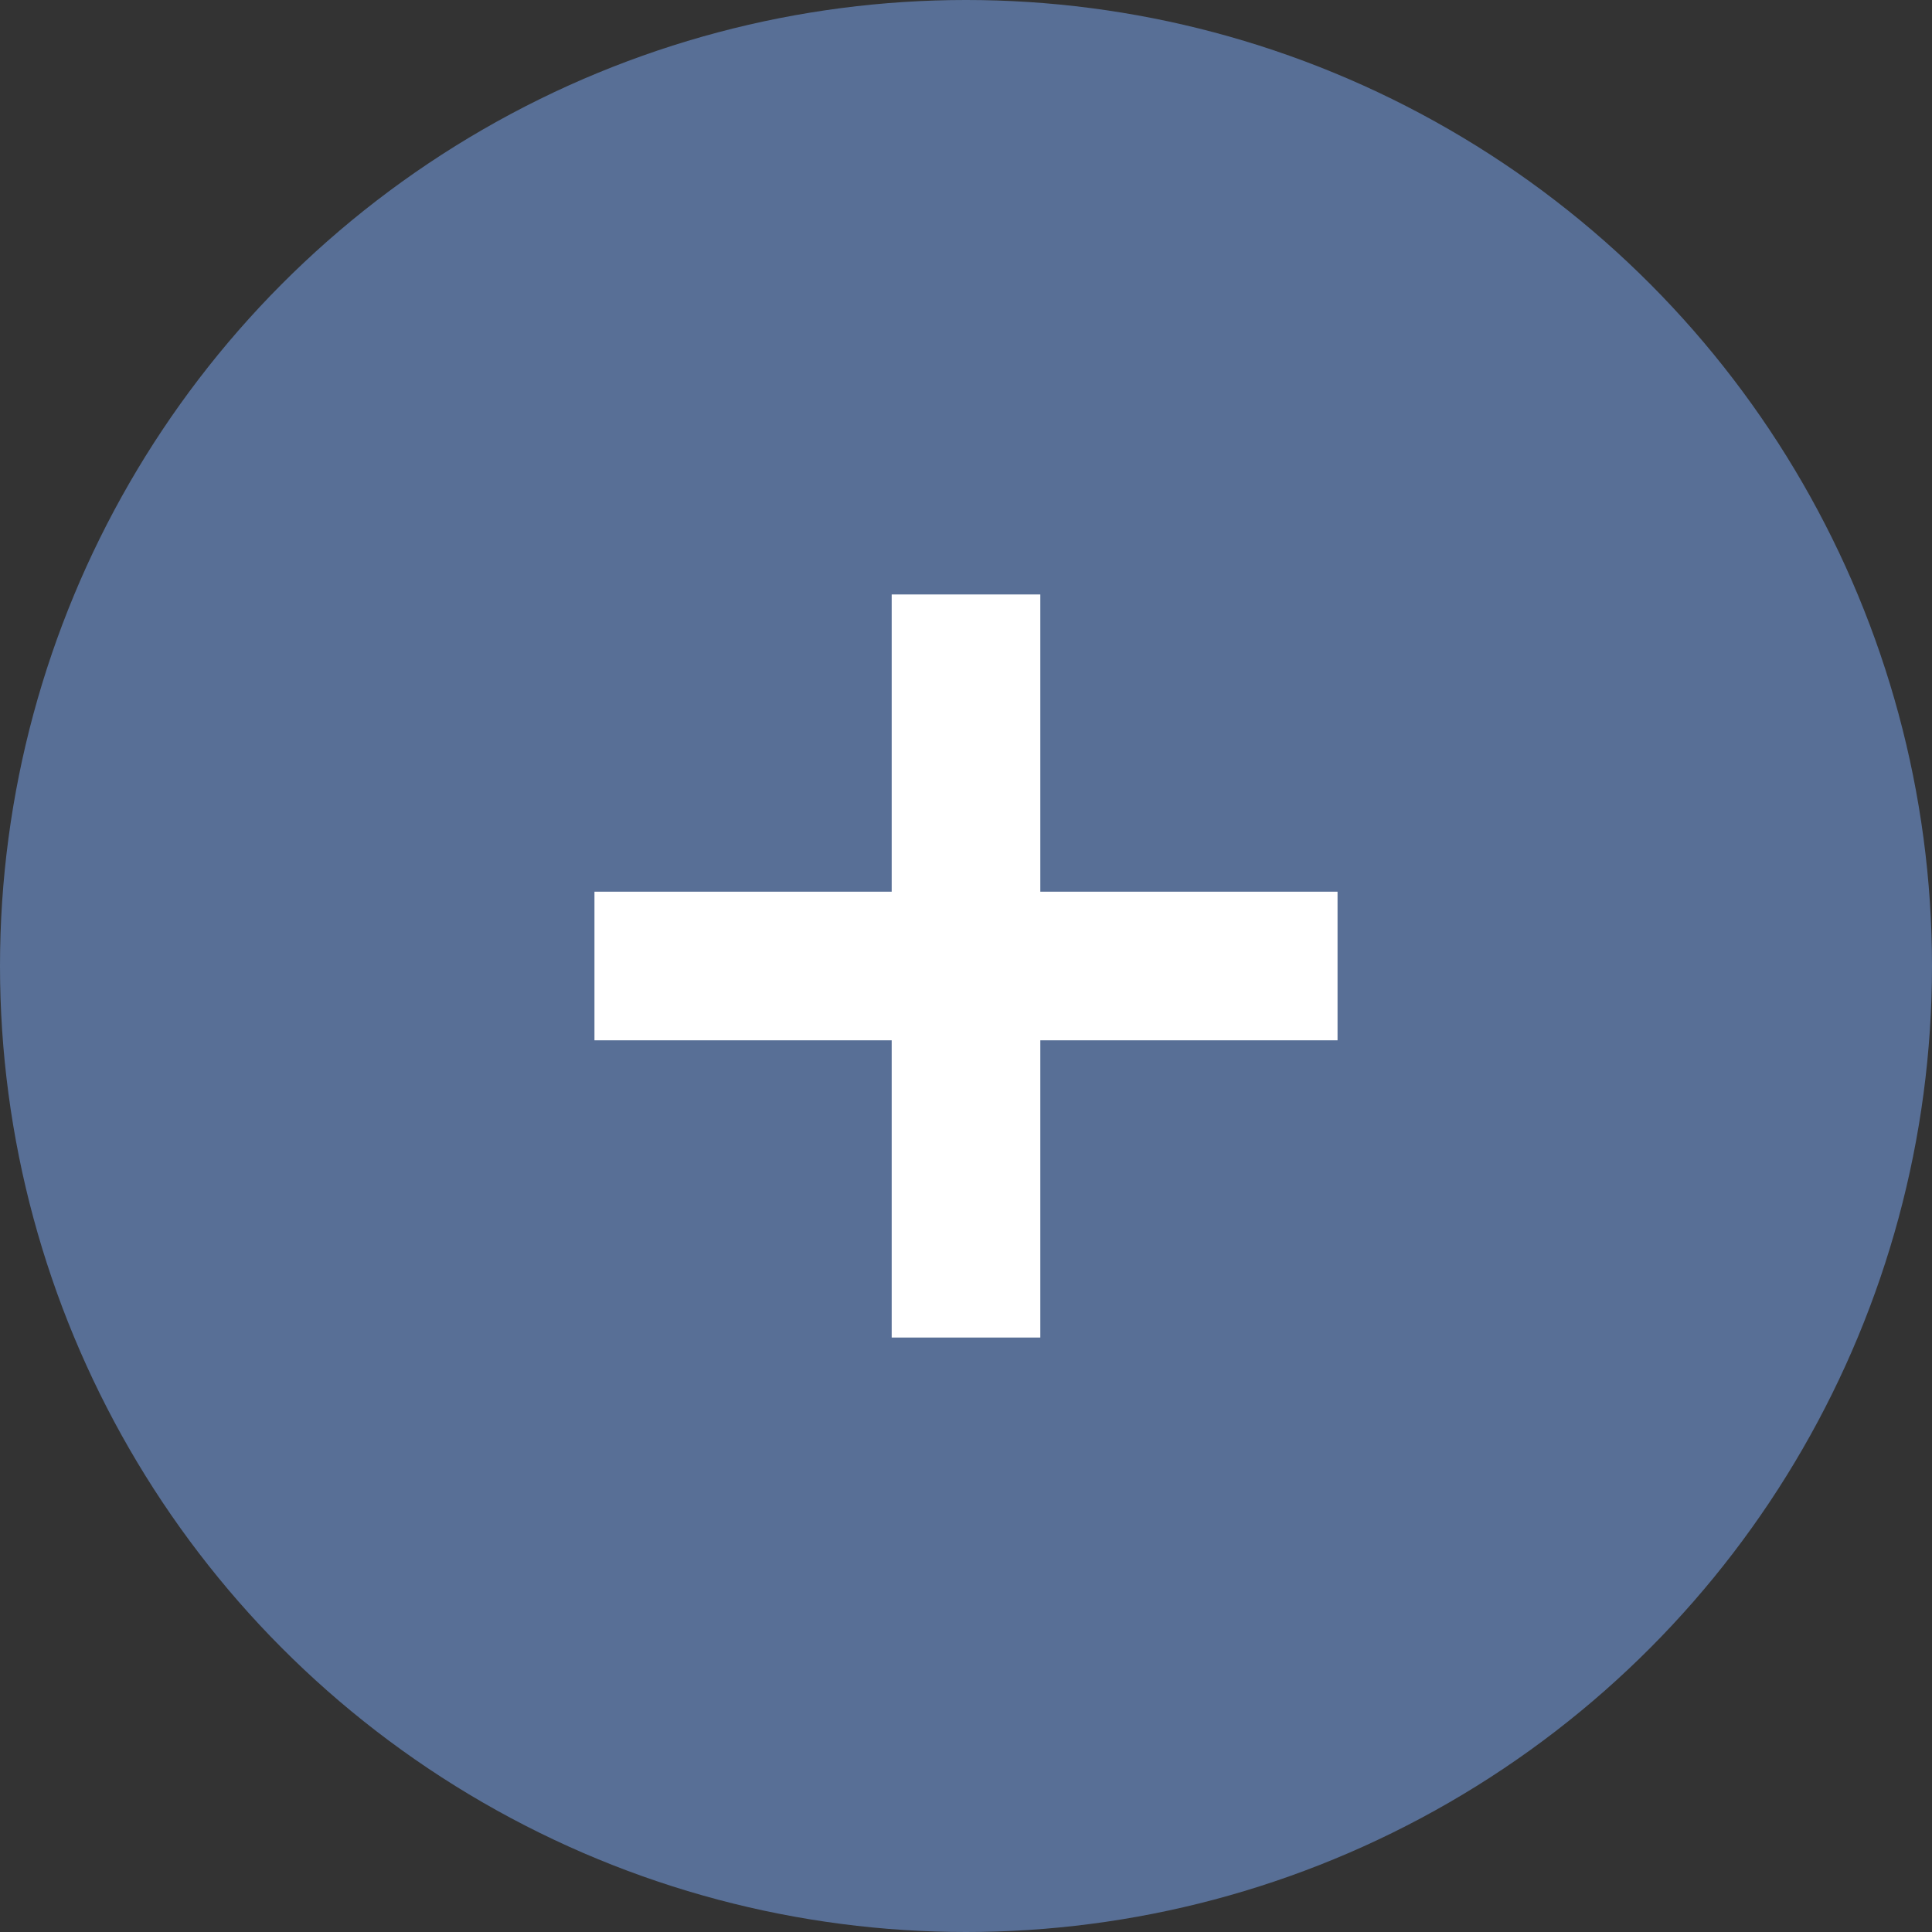 <svg id="Add" xmlns="http://www.w3.org/2000/svg" width="26" height="26" viewBox="0 0 26 26">
  <rect x="0" y="0" width="26" height="26" fill="#333333" stroke="none"/>
  <circle id="Ellipse_226" data-name="Ellipse 226" cx="13" cy="13" r="13" transform="translate(0 0)" fill="#586f96"/>
  <g id="_" data-name="+" transform="translate(7.8 7.8)">
    <g id="Union_1" data-name="Union 1">
      <rect id="Rectangle_2" data-name="Rectangle 2" width="2" height="10" transform="translate(4.2 0.2)" fill="#fff"/>
      <rect id="Rectangle_3" data-name="Rectangle 3" width="2" height="10" transform="translate(10.2 4.2) rotate(90)" fill="#fff"/>
    </g>
  </g>
</svg>
